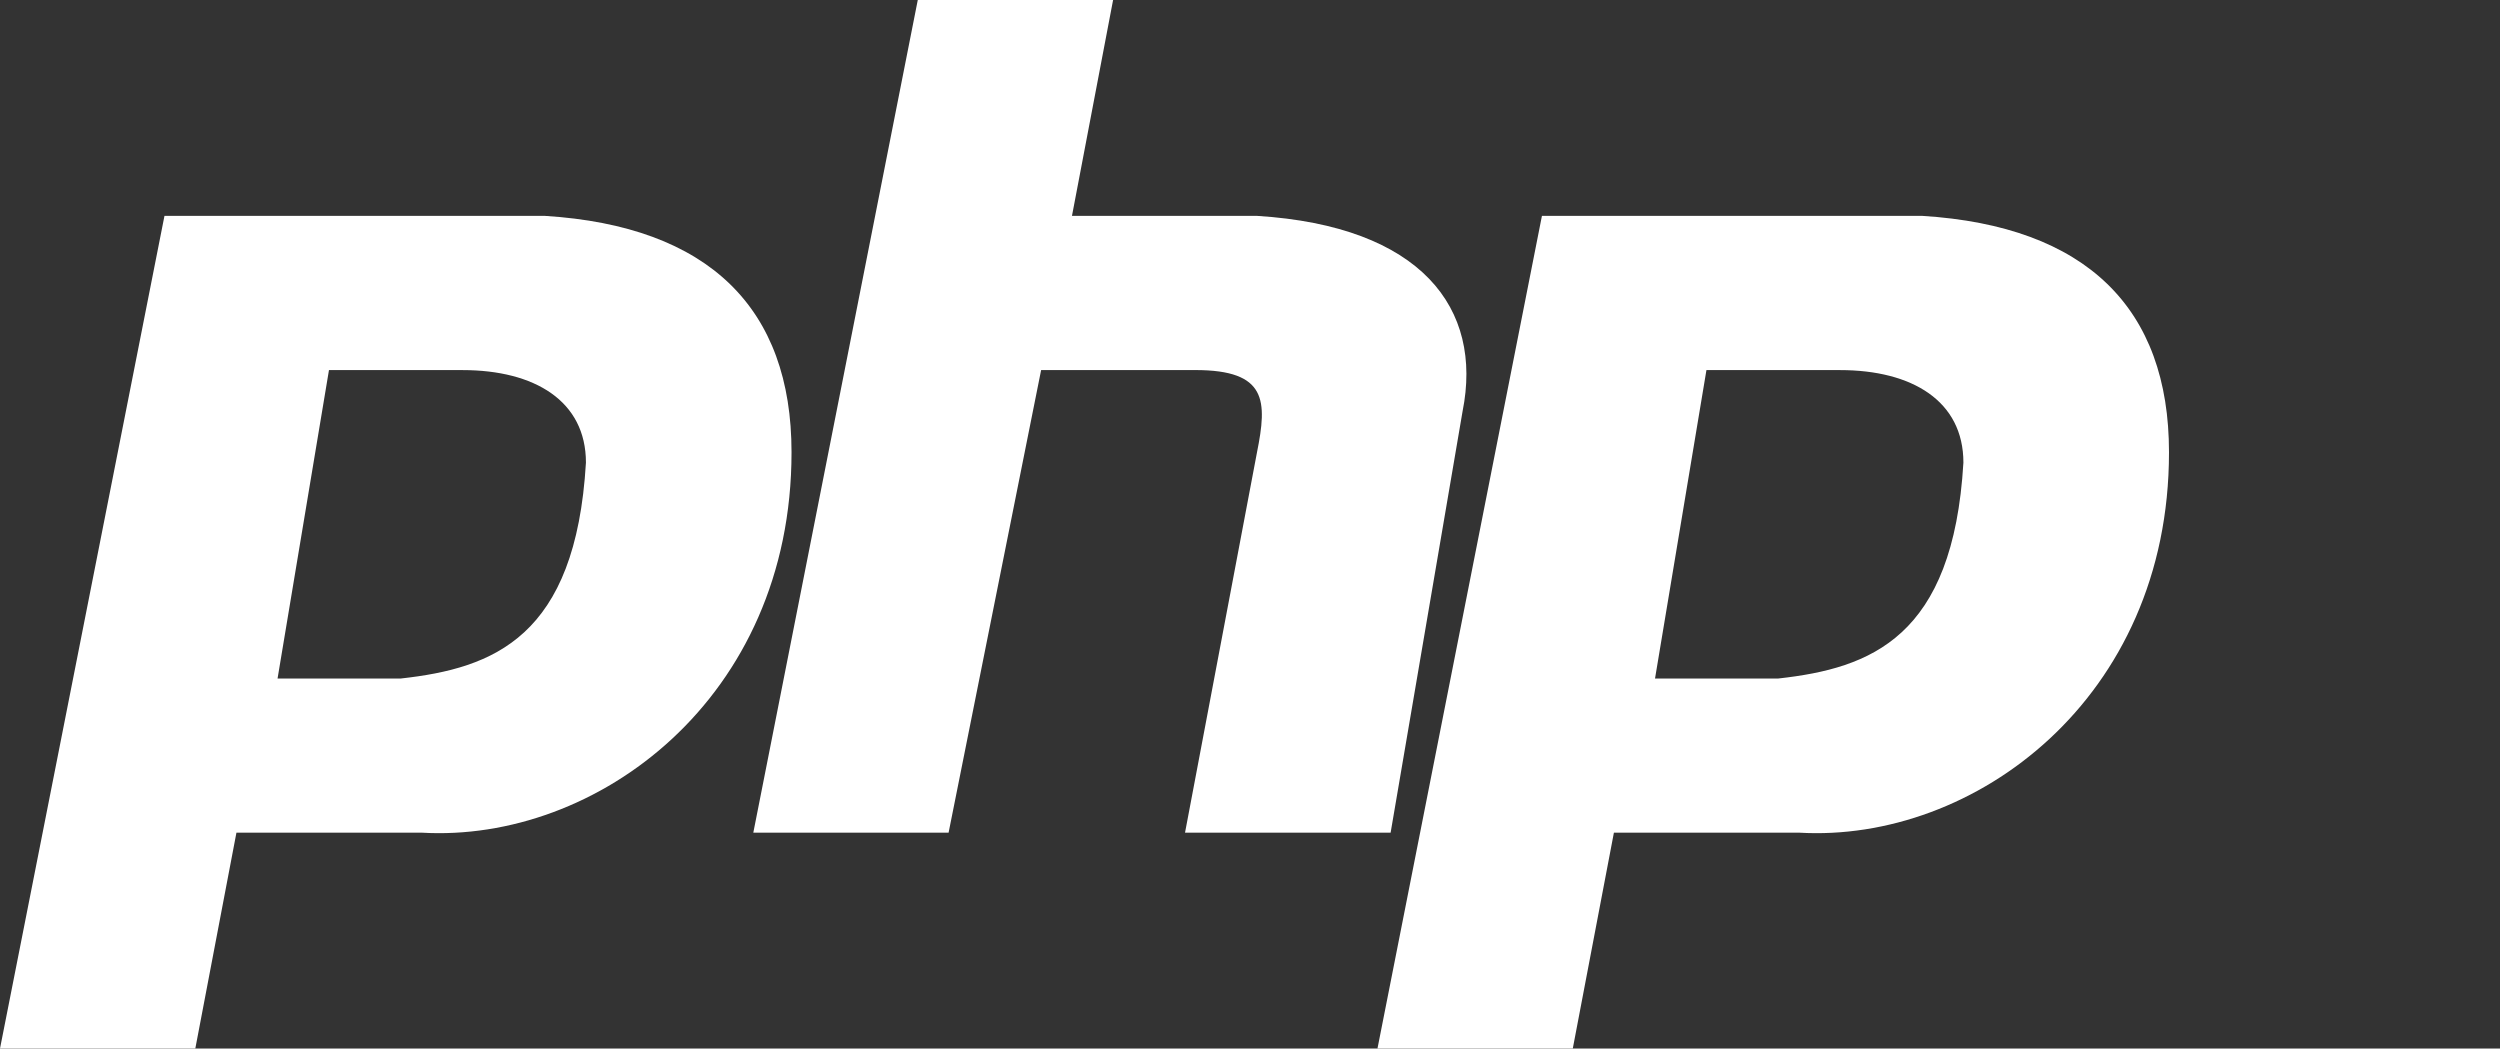 <?xml version="1.0" encoding="UTF-8" standalone="no"?>
<svg
   xmlns:dc="http://purl.org/dc/elements/1.1/"
   xmlns:cc="http://creativecommons.org/ns#"
   xmlns:rdf="http://www.w3.org/1999/02/22-rdf-syntax-ns#"
   xmlns:svg="http://www.w3.org/2000/svg"
   xmlns="http://www.w3.org/2000/svg"
   xmlns:sodipodi="http://sodipodi.sourceforge.net/DTD/sodipodi-0.dtd"
   xmlns:inkscape="http://www.inkscape.org/namespaces/inkscape"
   width="80"
   height="33.553"
   viewBox="0 0 80 33.553"
   version="1.1"
   preserveAspectRatio="xMinYMin meet"
   id="svg2"
   inkscape:version="0.91 r13725"
   sodipodi:docname="php_white.svg">
  <rect x="0" y="0" width="80" height="33.553" fill="#333333" stroke="none"/>
  <defs
     id="defs16" />
  <sodipodi:namedview
     pagecolor="#ffffff"
     bordercolor="#666666"
     borderopacity="1"
     objecttolerance="10"
     gridtolerance="10"
     guidetolerance="10"
     inkscape:pageopacity="0"
     inkscape:pageshadow="2"
     inkscape:window-width="1920"
     inkscape:window-height="1027"
     id="namedview14"
     showgrid="false"
     fit-margin-top="0"
     fit-margin-left="0"
     fit-margin-right="0"
     fit-margin-bottom="0"
     inkscape:zoom="2.7421876"
     inkscape:cx="21.211032"
     inkscape:cy="-7.8598783"
     inkscape:window-x="-4"
     inkscape:window-y="-4"
     inkscape:window-maximized="1"
     inkscape:current-layer="svg2" />
  <path
     style="fill:#ffffff;fill-opacity:1;fill-rule:evenodd"
     inkscape:connector-curvature="0"
     id="path8"
     d="m 0,33.553 5.263,-26.645 12.171,0 c 5.263,0.329 7.895,2.961 7.895,7.566 0,7.895 -6.25,12.5 -11.842,12.171 l -5.921,0 -1.316,6.908 -6.25,0 0,0 z m 8.882,-11.842 1.645,-9.868 4.276,0 c 2.303,0 3.947,0.987 3.947,2.961 -0.329,5.592 -2.961,6.579 -5.921,6.908 l -3.947,0 0,0 z" />
  <path
     style="fill:#ffffff;fill-opacity:1;fill-rule:evenodd"
     inkscape:connector-curvature="0"
     id="path10"
     d="M 24.106,26.645 29.369,0 l 6.25,0 -1.316,6.908 5.921,0 c 5.263,0.329 7.237,2.961 6.579,6.25 l -2.303,13.487 -6.579,0 2.303,-12.171 c 0.329,-1.645 0.329,-2.632 -1.974,-2.632 l -4.934,0 -2.961,14.803 -6.25,0 0,0 z" />
  <path
     style="fill:#ffffff;fill-opacity:1;fill-rule:evenodd"
     inkscape:connector-curvature="0"
     id="path12"
     d="m 44.079,33.553 5.263,-26.645 12.171,0 c 5.263,0.329 7.895,2.961 7.895,7.566 0,7.895 -6.25,12.5 -11.842,12.171 l -5.921,0 -1.316,6.908 -6.25,0 0,0 z m 8.882,-11.842 1.645,-9.868 4.276,0 c 2.303,0 3.947,0.987 3.947,2.961 -0.329,5.592 -2.961,6.579 -5.921,6.908 l -3.947,0 0,0 z" />
</svg>
